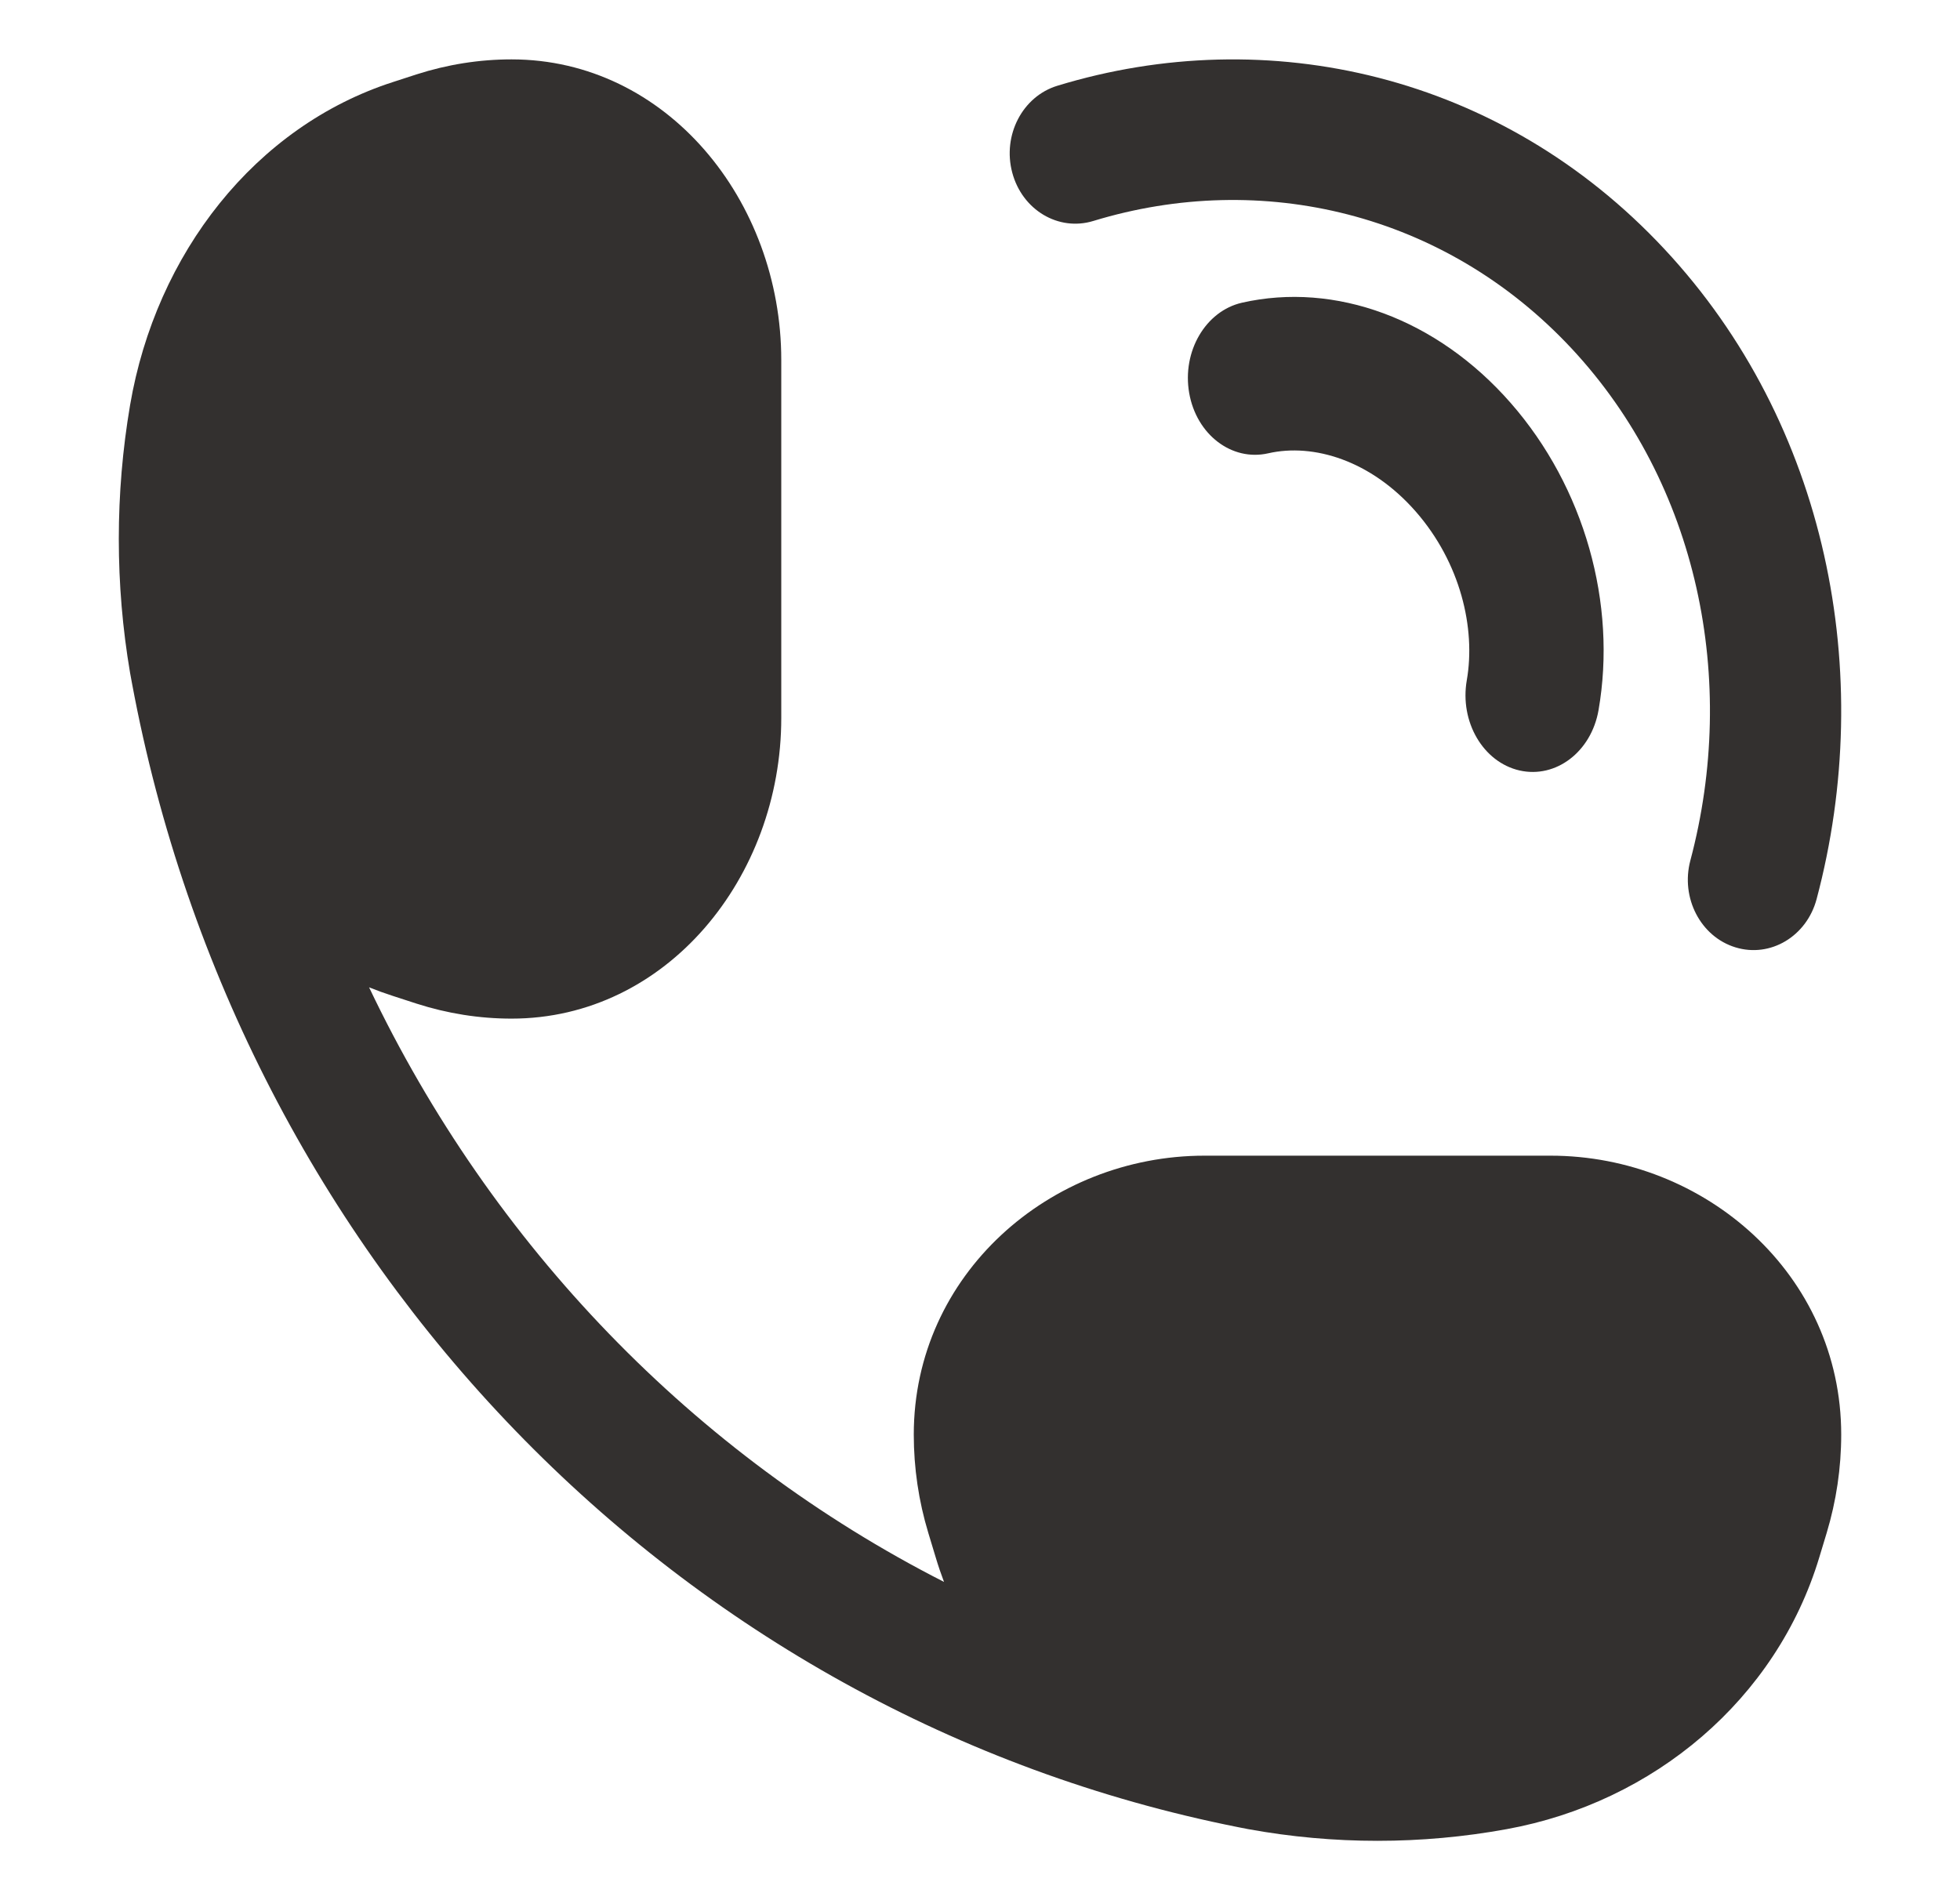 <svg width="33" height="32" viewBox="0 0 33 32" fill="none" xmlns="http://www.w3.org/2000/svg">
<path d="M7.012 1.253C7.531 1.086 8.07 1 8.613 1C11.221 1 13.154 3.376 13.154 6.063V12.091C13.154 14.778 11.221 17.154 8.613 17.154C8.07 17.154 7.531 17.068 7.012 16.901L6.615 16.772C6.479 16.728 6.346 16.68 6.214 16.627C8.283 20.974 11.692 24.5 15.894 26.64C15.843 26.505 15.796 26.367 15.754 26.226L15.63 25.816C15.467 25.278 15.385 24.721 15.385 24.159C15.385 21.461 17.681 19.462 20.279 19.462H26.106C28.703 19.462 31 21.461 31 24.159C31 24.721 30.917 25.278 30.755 25.816L30.631 26.226C29.909 28.619 27.842 30.353 25.371 30.803C23.932 31.066 22.453 31.066 21.014 30.803C20.957 30.793 20.901 30.782 20.845 30.77C11.414 28.893 4.037 21.262 2.222 11.505C2.211 11.447 2.2 11.389 2.19 11.331C1.937 9.842 1.937 8.312 2.19 6.823C2.626 4.266 4.301 2.129 6.615 1.382L7.012 1.253Z" fill="#33302F"/>
<path d="M18.408 3.721C21.24 2.857 24.324 3.58 26.458 5.866C28.592 8.153 29.267 11.457 28.46 14.491C28.293 15.12 28.633 15.775 29.22 15.954C29.807 16.134 30.419 15.769 30.586 15.14C31.595 11.345 30.766 7.132 28.021 4.192C25.276 1.251 21.345 0.362 17.803 1.444C17.215 1.623 16.875 2.278 17.043 2.907C17.21 3.536 17.821 3.901 18.408 3.721Z" fill="#33302F"/>
<path d="M21.352 7.634C22.115 7.46 23.082 7.753 23.837 8.615C24.591 9.478 24.848 10.582 24.696 11.455C24.574 12.155 24.971 12.835 25.584 12.975C26.197 13.114 26.792 12.66 26.914 11.96C27.226 10.169 26.679 8.207 25.436 6.787C24.194 5.367 22.477 4.742 20.91 5.098C20.298 5.238 19.9 5.918 20.022 6.618C20.144 7.319 20.739 7.773 21.352 7.634Z" fill="#33302F"/>
</svg>
